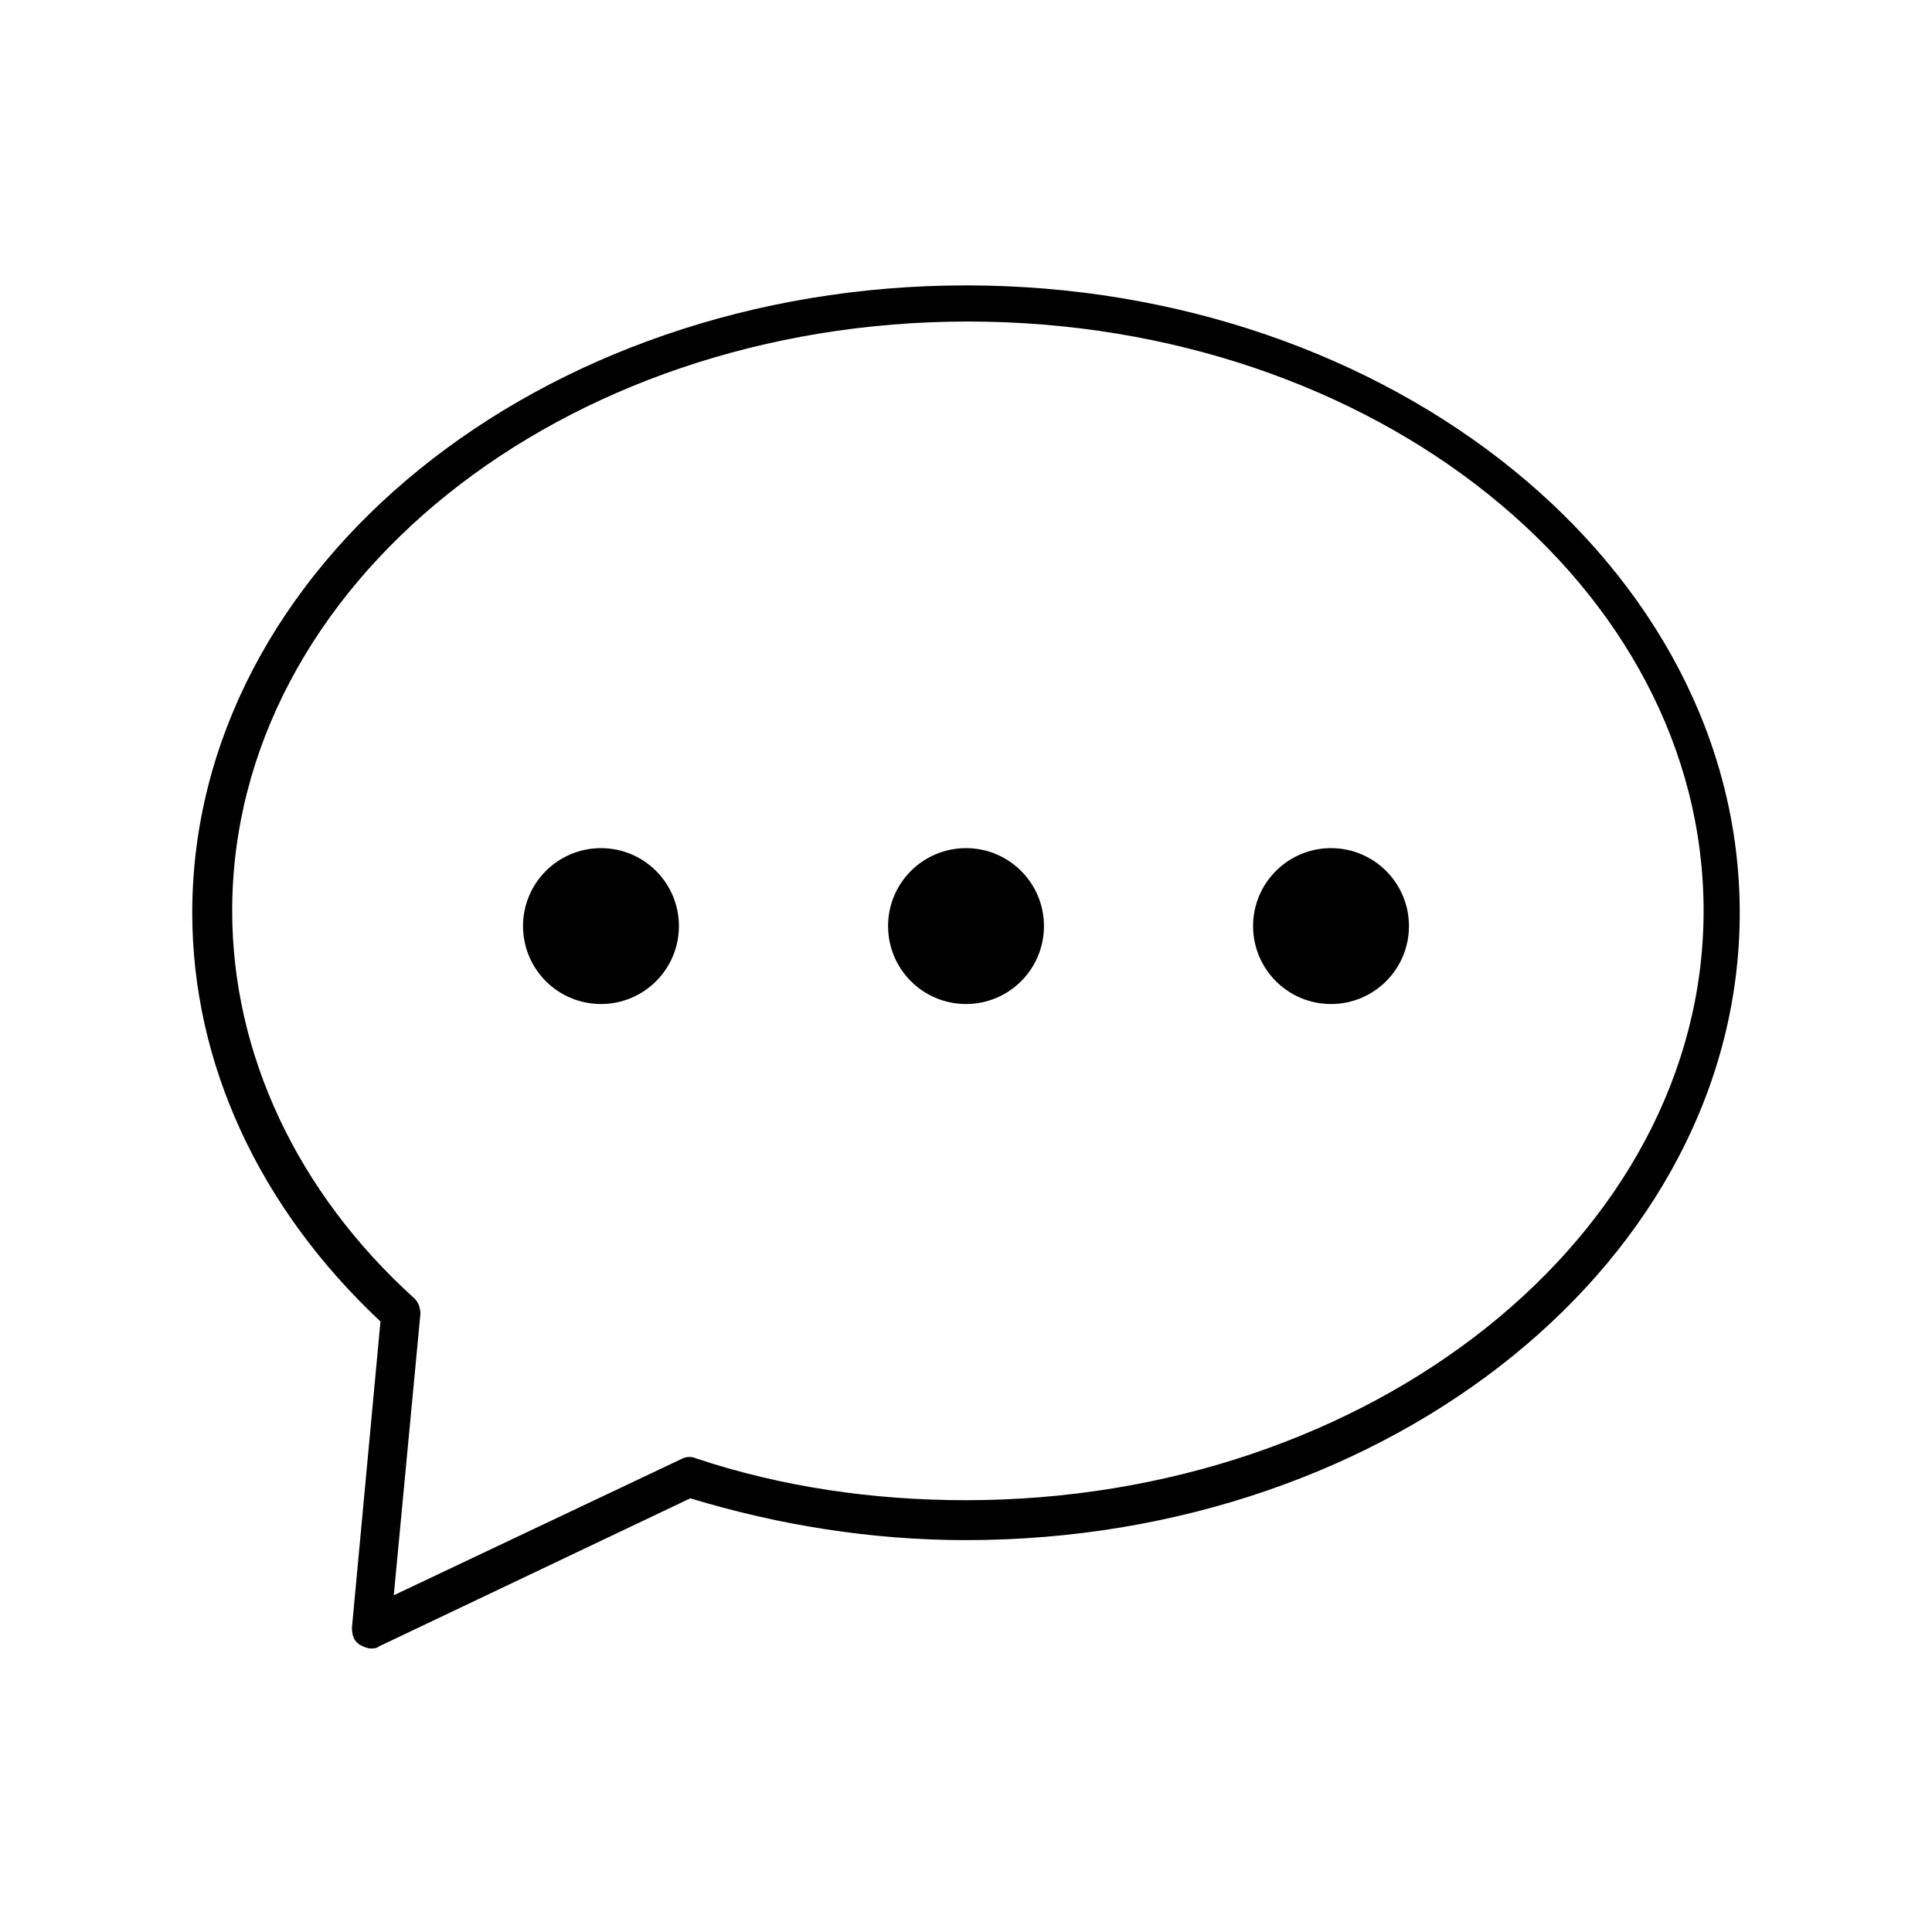 <?xml version="1.0" encoding="UTF-8"?>
<!-- Uploaded to: SVG Repo, www.svgrepo.com, Generator: SVG Repo Mixer Tools -->
<svg fill="#000000" width="800px" height="800px" version="1.1" viewBox="144 144 512 512" xmlns="http://www.w3.org/2000/svg">
 <g>
  <path d="m400 219.63c-112.85 0-205.05 74.562-205.05 166.26 0 39.801 17.633 78.09 49.879 108.32l-7.559 81.113c0 2.016 0.504 3.527 2.016 4.535 1.008 0.504 2.016 1.008 3.023 1.008 0.504 0 1.512 0 2.016-0.504l82.621-39.297c23.176 7.055 47.863 11.082 73.051 11.082 112.85 0 205.05-74.562 205.05-166.26 0.004-91.691-92.195-166.26-205.05-166.26zm0 321.94c-24.688 0-48.871-3.527-71.539-11.082-1.008-0.504-2.519-0.504-3.527 0l-76.578 36.273 7.055-74.562c0-1.512-0.504-3.023-1.512-4.031-31.234-28.215-48.367-64.992-48.367-102.78 0-86.152 87.16-156.18 194.97-156.18 107.82 0 194.97 70.031 194.97 156.18s-88.168 156.18-195.48 156.18z"/>
  <path d="m323.92 389.42c0 11.41-9.246 20.656-20.656 20.656-11.406 0-20.656-9.246-20.656-20.656 0-11.406 9.25-20.656 20.656-20.656 11.41 0 20.656 9.25 20.656 20.656"/>
  <path d="m420.66 389.42c0 11.41-9.25 20.656-20.656 20.656-11.41 0-20.656-9.246-20.656-20.656 0-11.406 9.246-20.656 20.656-20.656 11.406 0 20.656 9.25 20.656 20.656"/>
  <path d="m517.39 389.42c0 11.41-9.25 20.656-20.656 20.656-11.41 0-20.656-9.246-20.656-20.656 0-11.406 9.246-20.656 20.656-20.656 11.406 0 20.656 9.25 20.656 20.656"/>
 </g>
</svg>